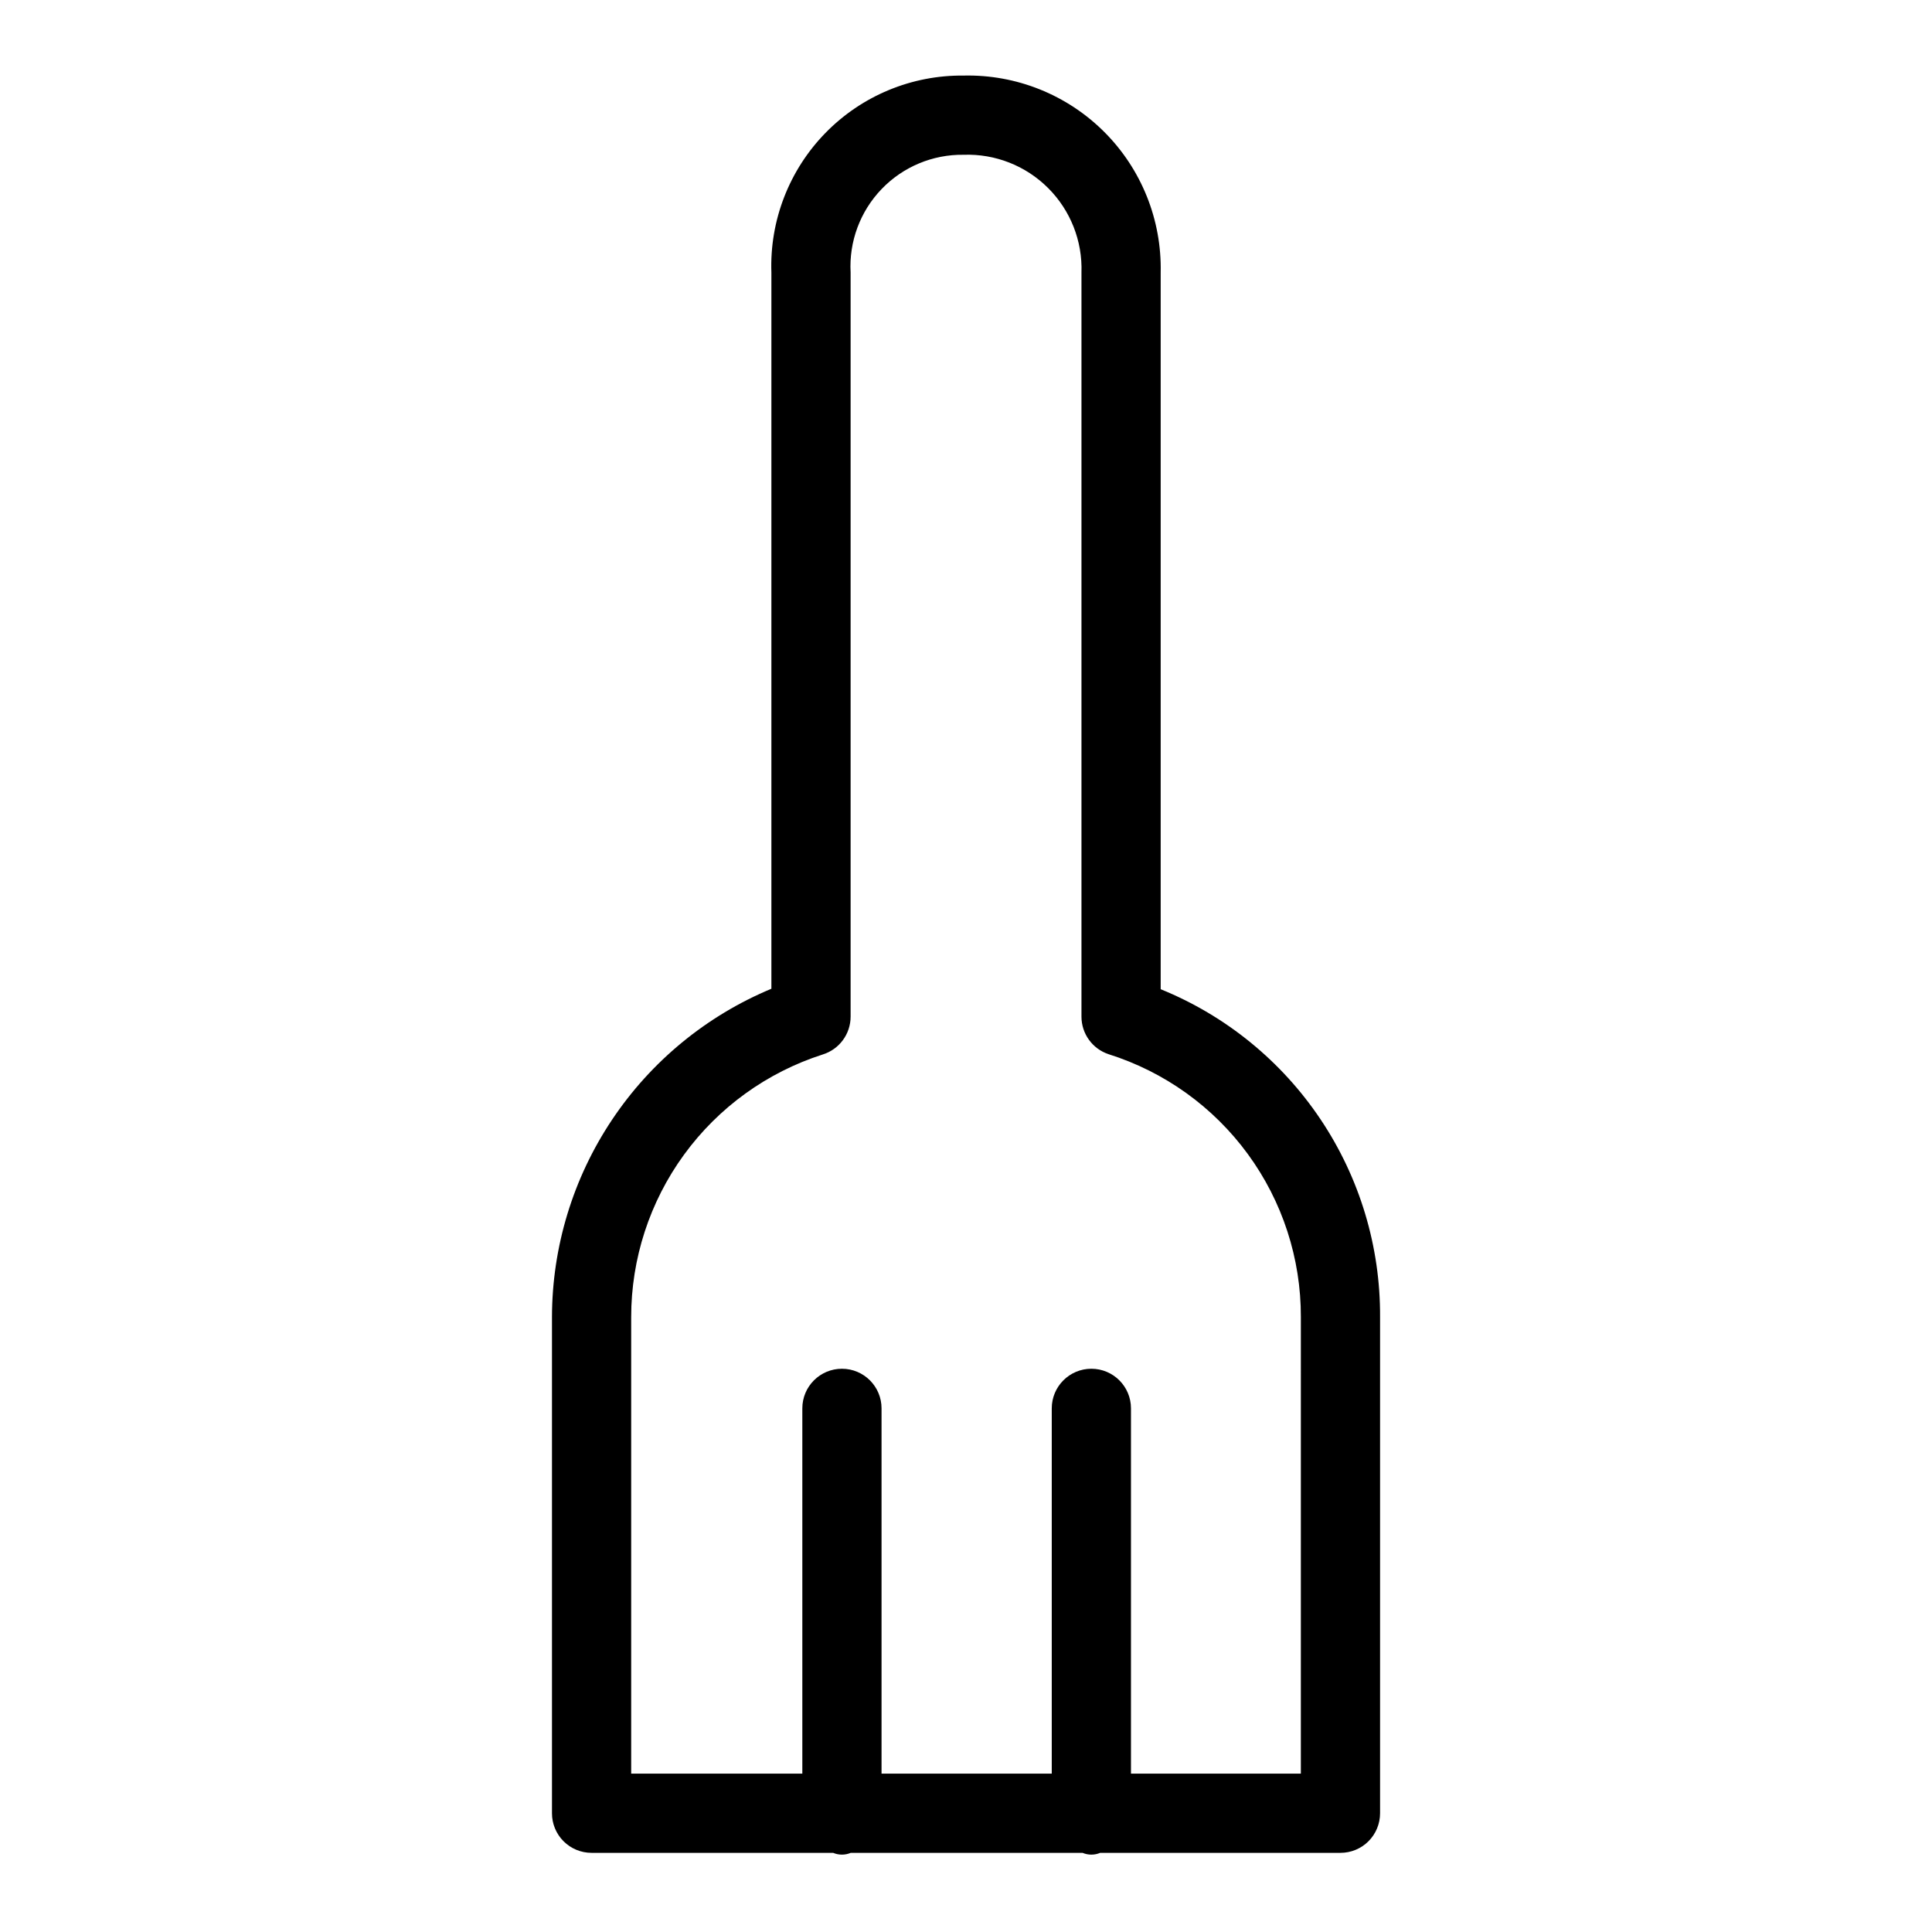<?xml version="1.0" encoding="UTF-8"?>
<!-- Uploaded to: SVG Repo, www.svgrepo.com, Generator: SVG Repo Mixer Tools -->
<svg fill="#000000" width="800px" height="800px" version="1.1" viewBox="144 144 512 512" xmlns="http://www.w3.org/2000/svg">
 <path d="m451.59 406.15v-189.92c0.312-13.941-5.086-27.406-14.949-37.266-9.863-9.859-23.328-15.258-37.27-14.938-13.773-0.145-27.008 5.352-36.629 15.211-9.621 9.859-14.797 23.223-14.316 36.992v189.8c-17.195 7.156-31.887 19.234-42.23 34.719-10.348 15.484-15.887 33.68-15.918 52.301v131.48c-0.004 2.781 1.102 5.453 3.07 7.422s4.641 3.074 7.426 3.07h64.012c1.492 0.629 3.176 0.629 4.672 0h61.43c1.492 0.629 3.18 0.629 4.672 0h63.676c2.781 0.004 5.453-1.102 7.422-3.07s3.074-4.641 3.074-7.422v-131.48c0.105-18.637-5.379-36.875-15.742-52.367-10.363-15.488-25.129-27.52-42.398-34.531zm37.148 207.88h-45.02v-96.801c0-5.797-4.699-10.496-10.496-10.496s-10.496 4.699-10.496 10.496v96.801h-45.109v-96.801c0-5.797-4.699-10.496-10.496-10.496-5.797 0-10.496 4.699-10.496 10.496v96.801h-45.355v-120.98c-0.008-15.48 4.902-30.562 14.02-43.07 9.121-12.512 21.98-21.797 36.723-26.527 4.402-1.355 7.406-5.426 7.406-10.035v-197.19c-0.449-8.188 2.519-16.195 8.199-22.109 5.676-5.918 13.555-9.215 21.754-9.102 8.367-0.293 16.477 2.902 22.395 8.82 5.922 5.918 9.121 14.023 8.832 22.391v197.19c0 4.519 2.891 8.527 7.176 9.953 14.812 4.664 27.75 13.941 36.918 26.477s14.09 27.676 14.047 43.203z"/>
</svg>